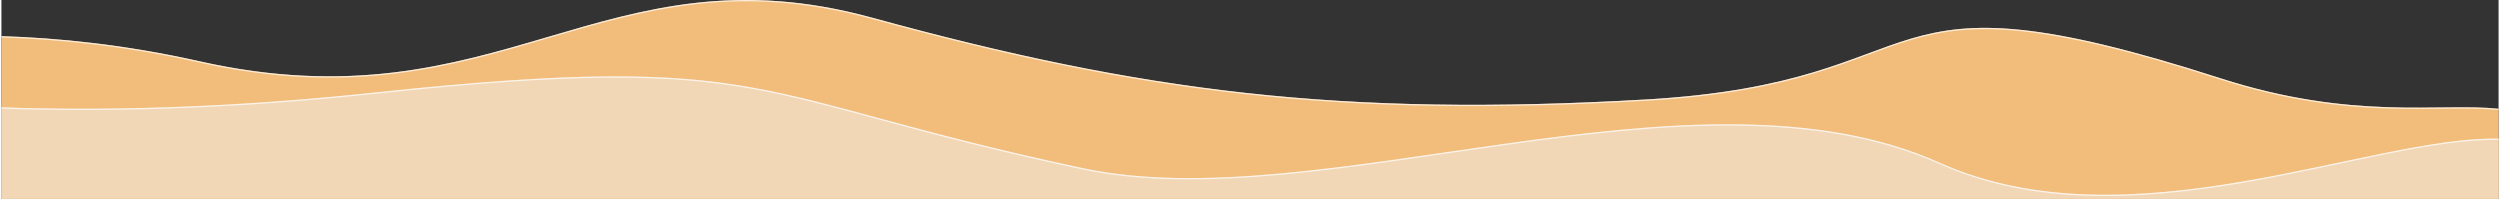<?xml version="1.0" encoding="UTF-8"?> <!-- Creator: CorelDRAW 2019 (64-Bit) --> <svg xmlns="http://www.w3.org/2000/svg" xmlns:xlink="http://www.w3.org/1999/xlink" xmlns:xodm="http://www.corel.com/coreldraw/odm/2003" xml:space="preserve" width="4940px" height="393px" style="shape-rendering:geometricPrecision; text-rendering:geometricPrecision; image-rendering:optimizeQuality; fill-rule:evenodd; clip-rule:evenodd" viewBox="0 0 4961.97 395.2"><rect x="0" y="0" width="4961.97" height="395.2" fill="#333333" stroke="none"/> <defs> <style type="text/css"> <![CDATA[ .fil0 {fill:#F2BD7B;fill-rule:nonzero} .fil2 {fill:#F2D7B6;fill-rule:nonzero} .fil1 {fill:white;fill-rule:nonzero;fill-opacity:0.702} ]]> </style> </defs> <g id="Слой_x0020_1">  <path class="fil0" d="M4961.97 216.14c-114.87,-12.39 -289.07,24.3 -553.05,-60.74 -720.01,-231.95 -535.62,7.51 -1141.48,42.3 -605.86,34.8 -1000.98,-15.46 -1536.6,-162.36 -535.62,-146.91 -740.5,220.35 -1337.58,86.34 -147.93,-33.21 -282.14,-46.46 -393.26,-49.84l0 323.36 4961.97 0 0 -179.06z"></path> <path class="fil1" d="M4408.92 155.4c-720.01,-231.95 -535.62,7.51 -1141.48,42.3 -605.86,34.8 -1000.98,-15.46 -1536.6,-162.36 -535.62,-146.91 -740.5,220.35 -1337.58,86.34 -147.93,-33.21 -282.14,-46.46 -393.26,-49.84l0 2.57c111.12,3.39 245.33,16.64 393.26,49.84 597.08,134.02 801.96,-233.24 1337.58,-86.34 535.62,146.91 930.74,197.16 1536.6,162.37 605.86,-34.79 421.47,-274.26 1141.48,-42.3 263.98,85.04 438.18,48.35 553.05,60.74l0 -2.58c-114.87,-12.39 -289.07,24.3 -553.05,-60.74z"></path> <path class="fil2" d="M4961.97 275.5l0 119.69 -4961.97 0 0 -181.92c195.3,6.82 443.2,2.36 738.61,-29.1 799.07,-85.05 742.44,8.45 1410.78,150.13 474.17,100.52 1214.62,-229.39 1701.96,-10.95 377.64,169.26 855.44,-53.3 1110.62,-47.85z"></path> <path class="fil1" d="M3851.35 323.35c-487.32,-218.43 -1227.82,111.46 -1701.97,10.95 -668.33,-141.68 -611.72,-235.18 -1410.75,-150.13 -295.42,31.45 -543.36,35.93 -738.63,29.1l0 2.58c195.27,6.83 443.21,2.34 738.63,-29.1 799.03,-85.05 742.42,8.45 1410.75,150.13 474.15,100.51 1214.65,-229.38 1701.97,-10.96 377.65,169.26 855.41,-53.28 1110.62,-47.84l0 -2.57c-255.21,-5.45 -732.97,217.1 -1110.62,47.84z"></path> </g> </svg> 